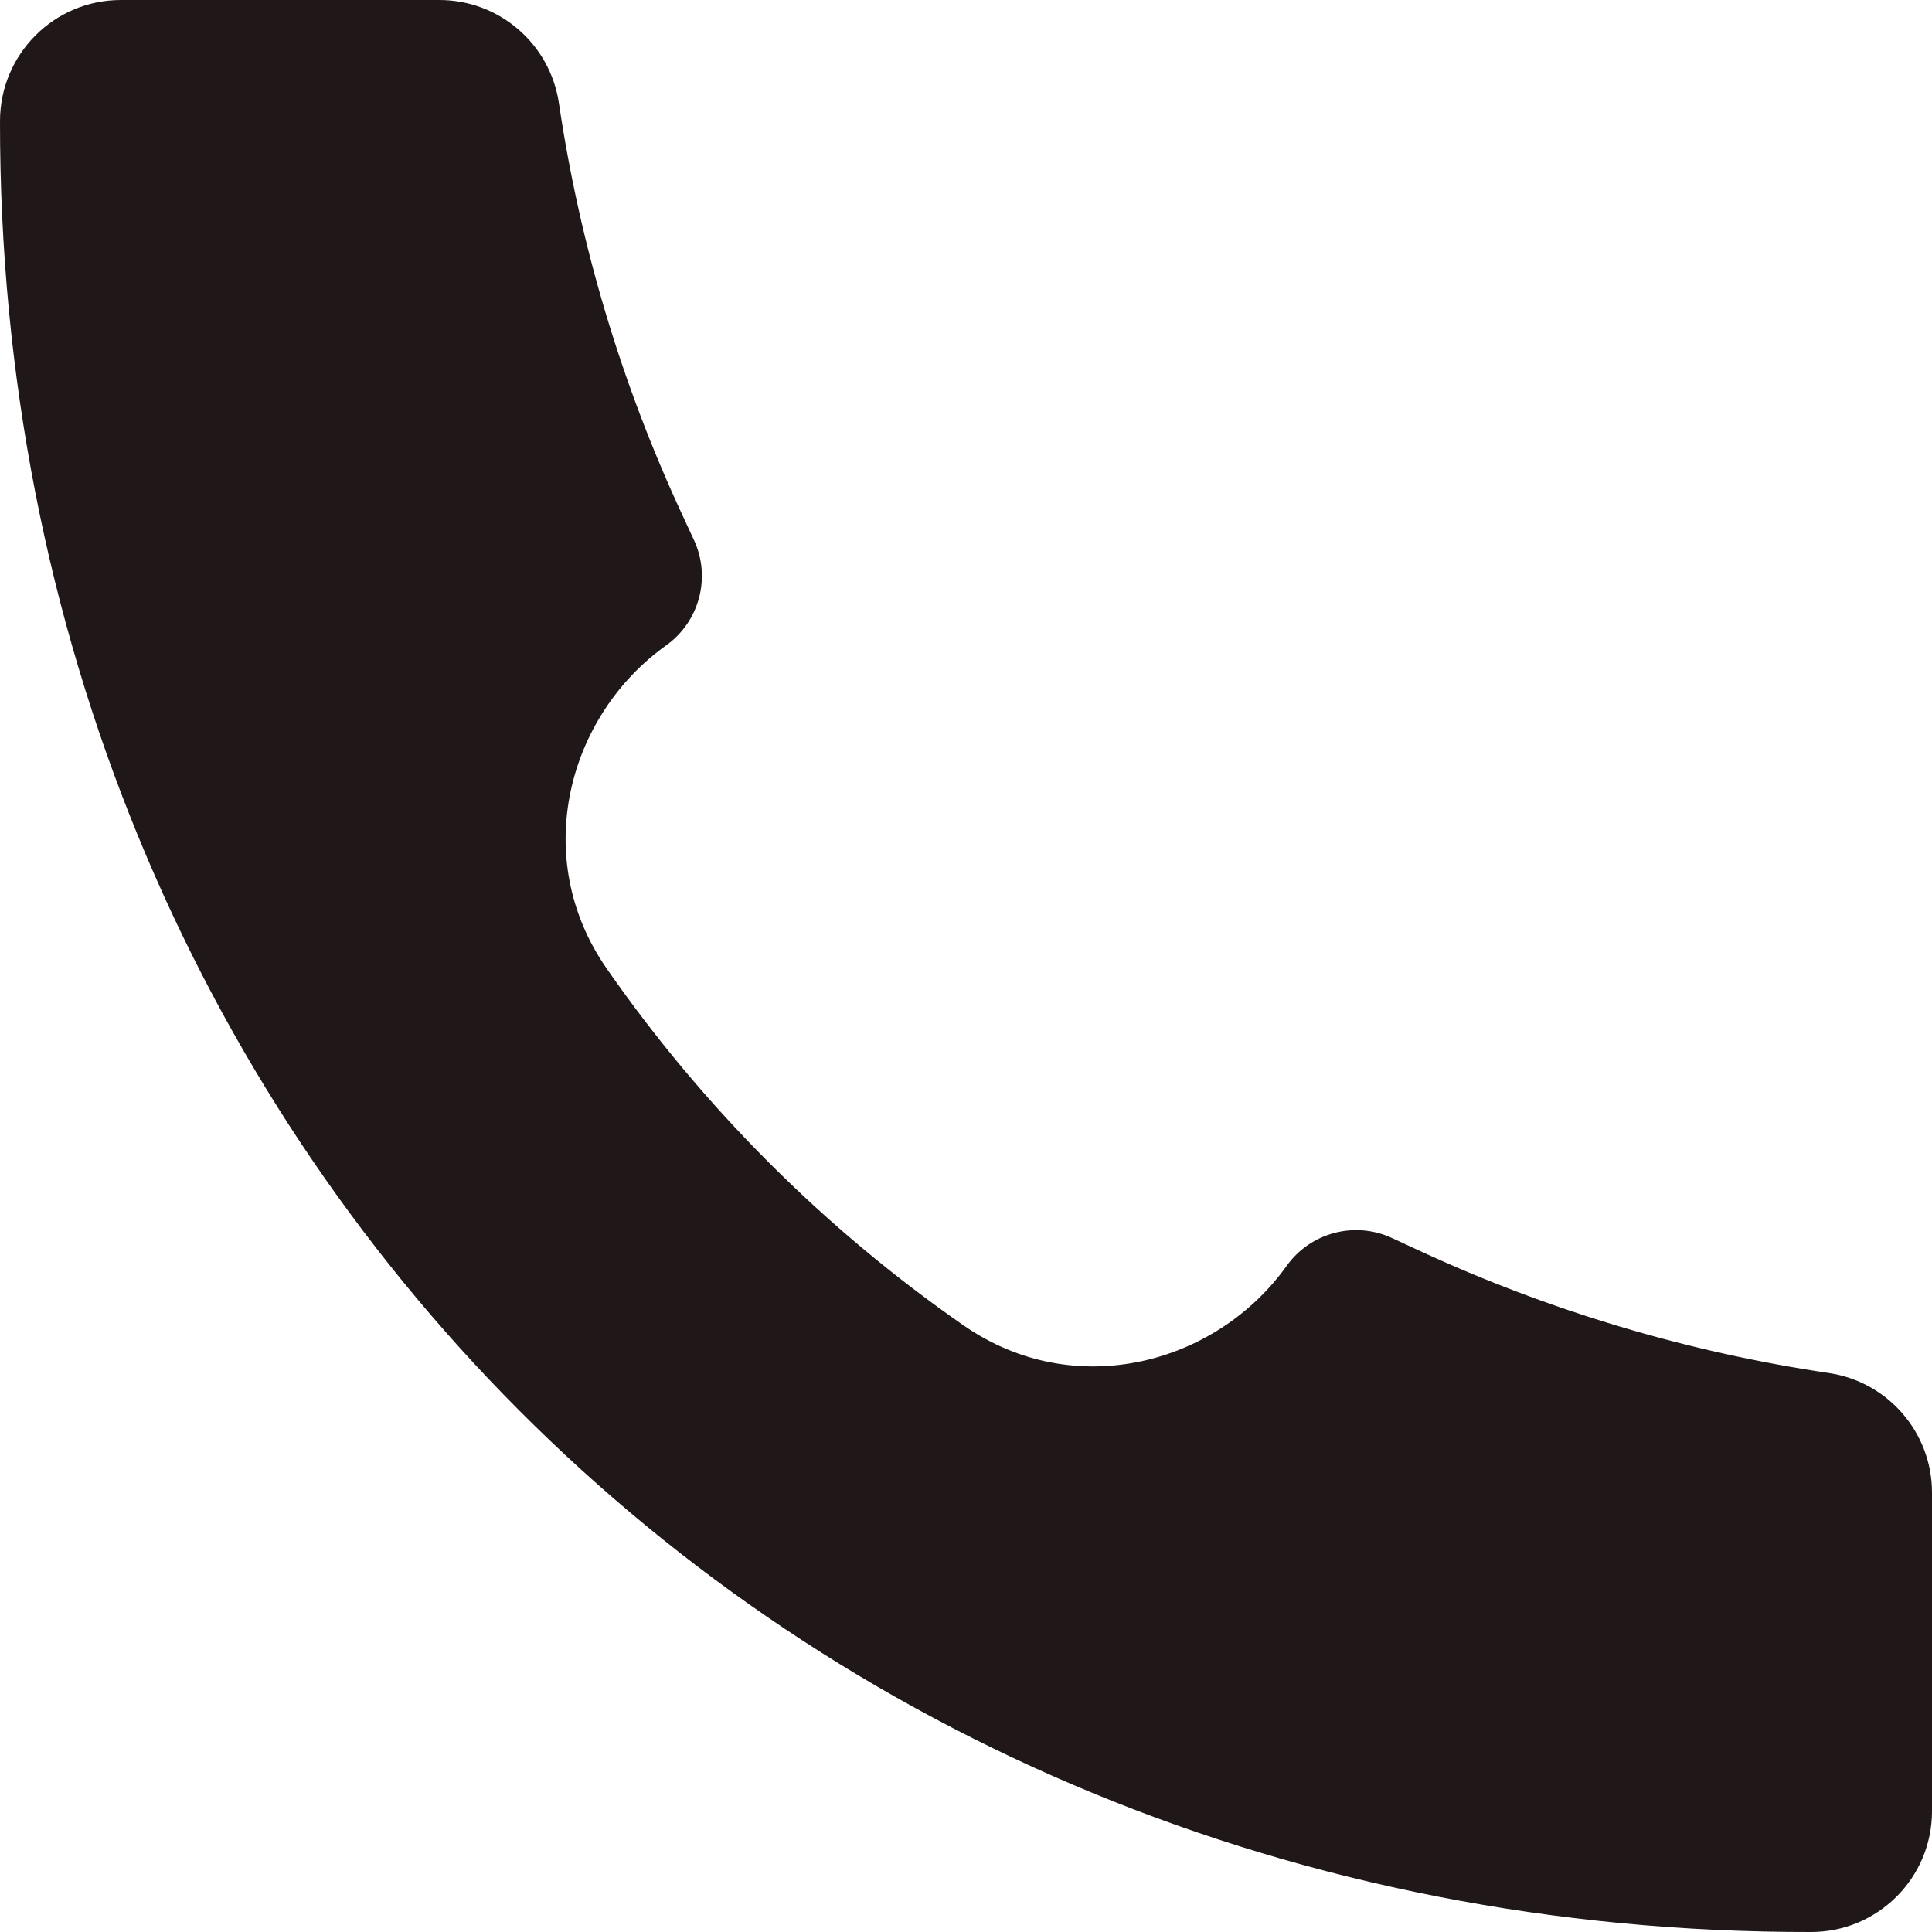 <?xml version="1.0" encoding="UTF-8"?> <svg xmlns="http://www.w3.org/2000/svg" width="48" height="48" viewBox="0 0 48 48" fill="none"> <path d="M44.992 48C19.398 48.036 -0.027 28.378 2.89123e-05 3.008C2.89123e-05 1.351 1.343 0 3 0H10.918C12.405 0 13.668 1.092 13.886 2.563C14.409 6.088 15.435 9.519 16.933 12.752L17.242 13.418C17.67 14.343 17.38 15.442 16.55 16.035C14.098 17.786 13.161 21.311 15.071 24.061C17.468 27.512 20.49 30.534 23.941 32.93C26.691 34.84 30.215 33.903 31.966 31.451C32.559 30.621 33.659 30.33 34.585 30.759L35.248 31.066C38.481 32.563 41.913 33.59 45.438 34.113C46.908 34.331 48 35.594 48 37.081V45C48 46.657 46.654 48 44.997 48L44.992 48Z" fill="#201718"></path> </svg> 